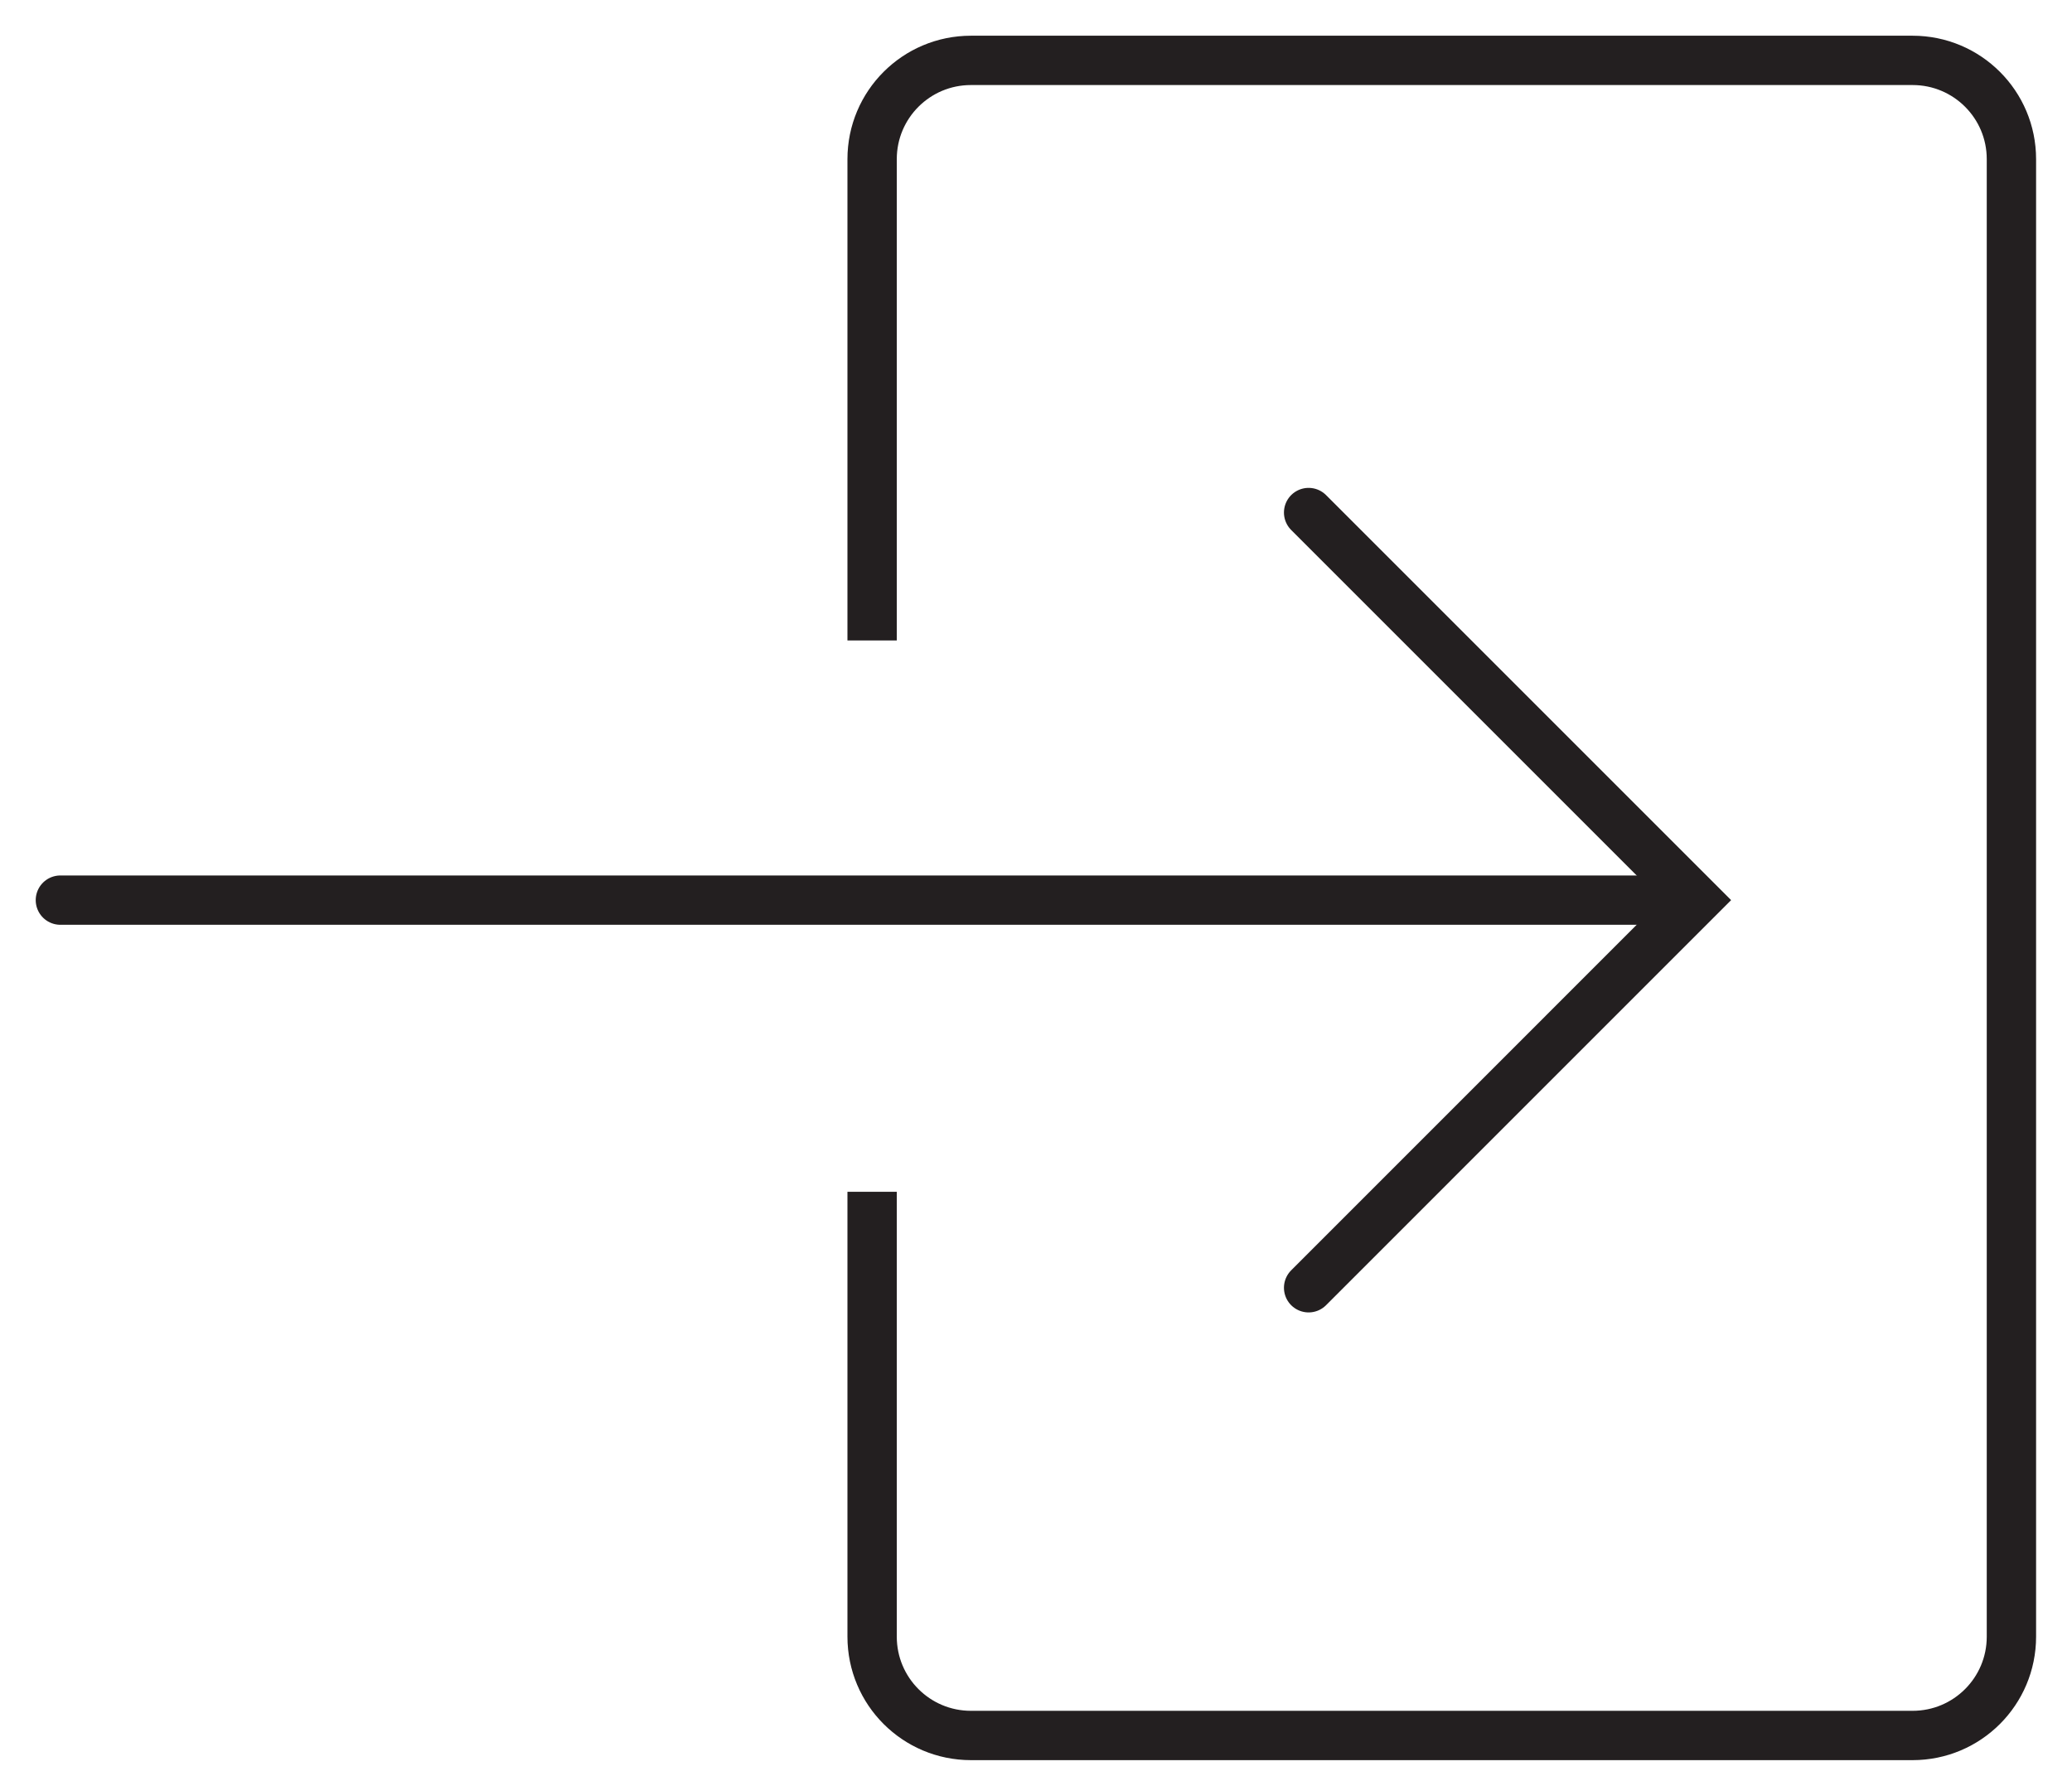 <svg width="42" height="36" viewBox="0 0 42 36" fill="none" xmlns="http://www.w3.org/2000/svg">
<g clip-path="url(#clip0_1_194)">
<path d="M17.678 12.983V3.226C17.678 2.12 18.574 1.224 19.681 1.224H38.769C39.876 1.224 40.772 2.12 40.772 3.226V33.178C40.772 34.285 39.876 35.181 38.769 35.181H19.681C18.574 35.181 17.678 34.285 17.678 33.178V24.16" stroke="#231F20" stroke-miterlimit="10"/>
<path d="M1.224 18.247H34.025" stroke="#231F20" stroke-miterlimit="10" stroke-linecap="round"/>
<path d="M26.526 26.105L34.383 18.247L26.526 10.39" stroke="#231F20" stroke-miterlimit="10" stroke-linecap="round"/>
</g>
<defs>
<clipPath id="clip0_1_194">
<rect width="42" height="36" fill="white"/>
</clipPath>
</defs>
</svg>
